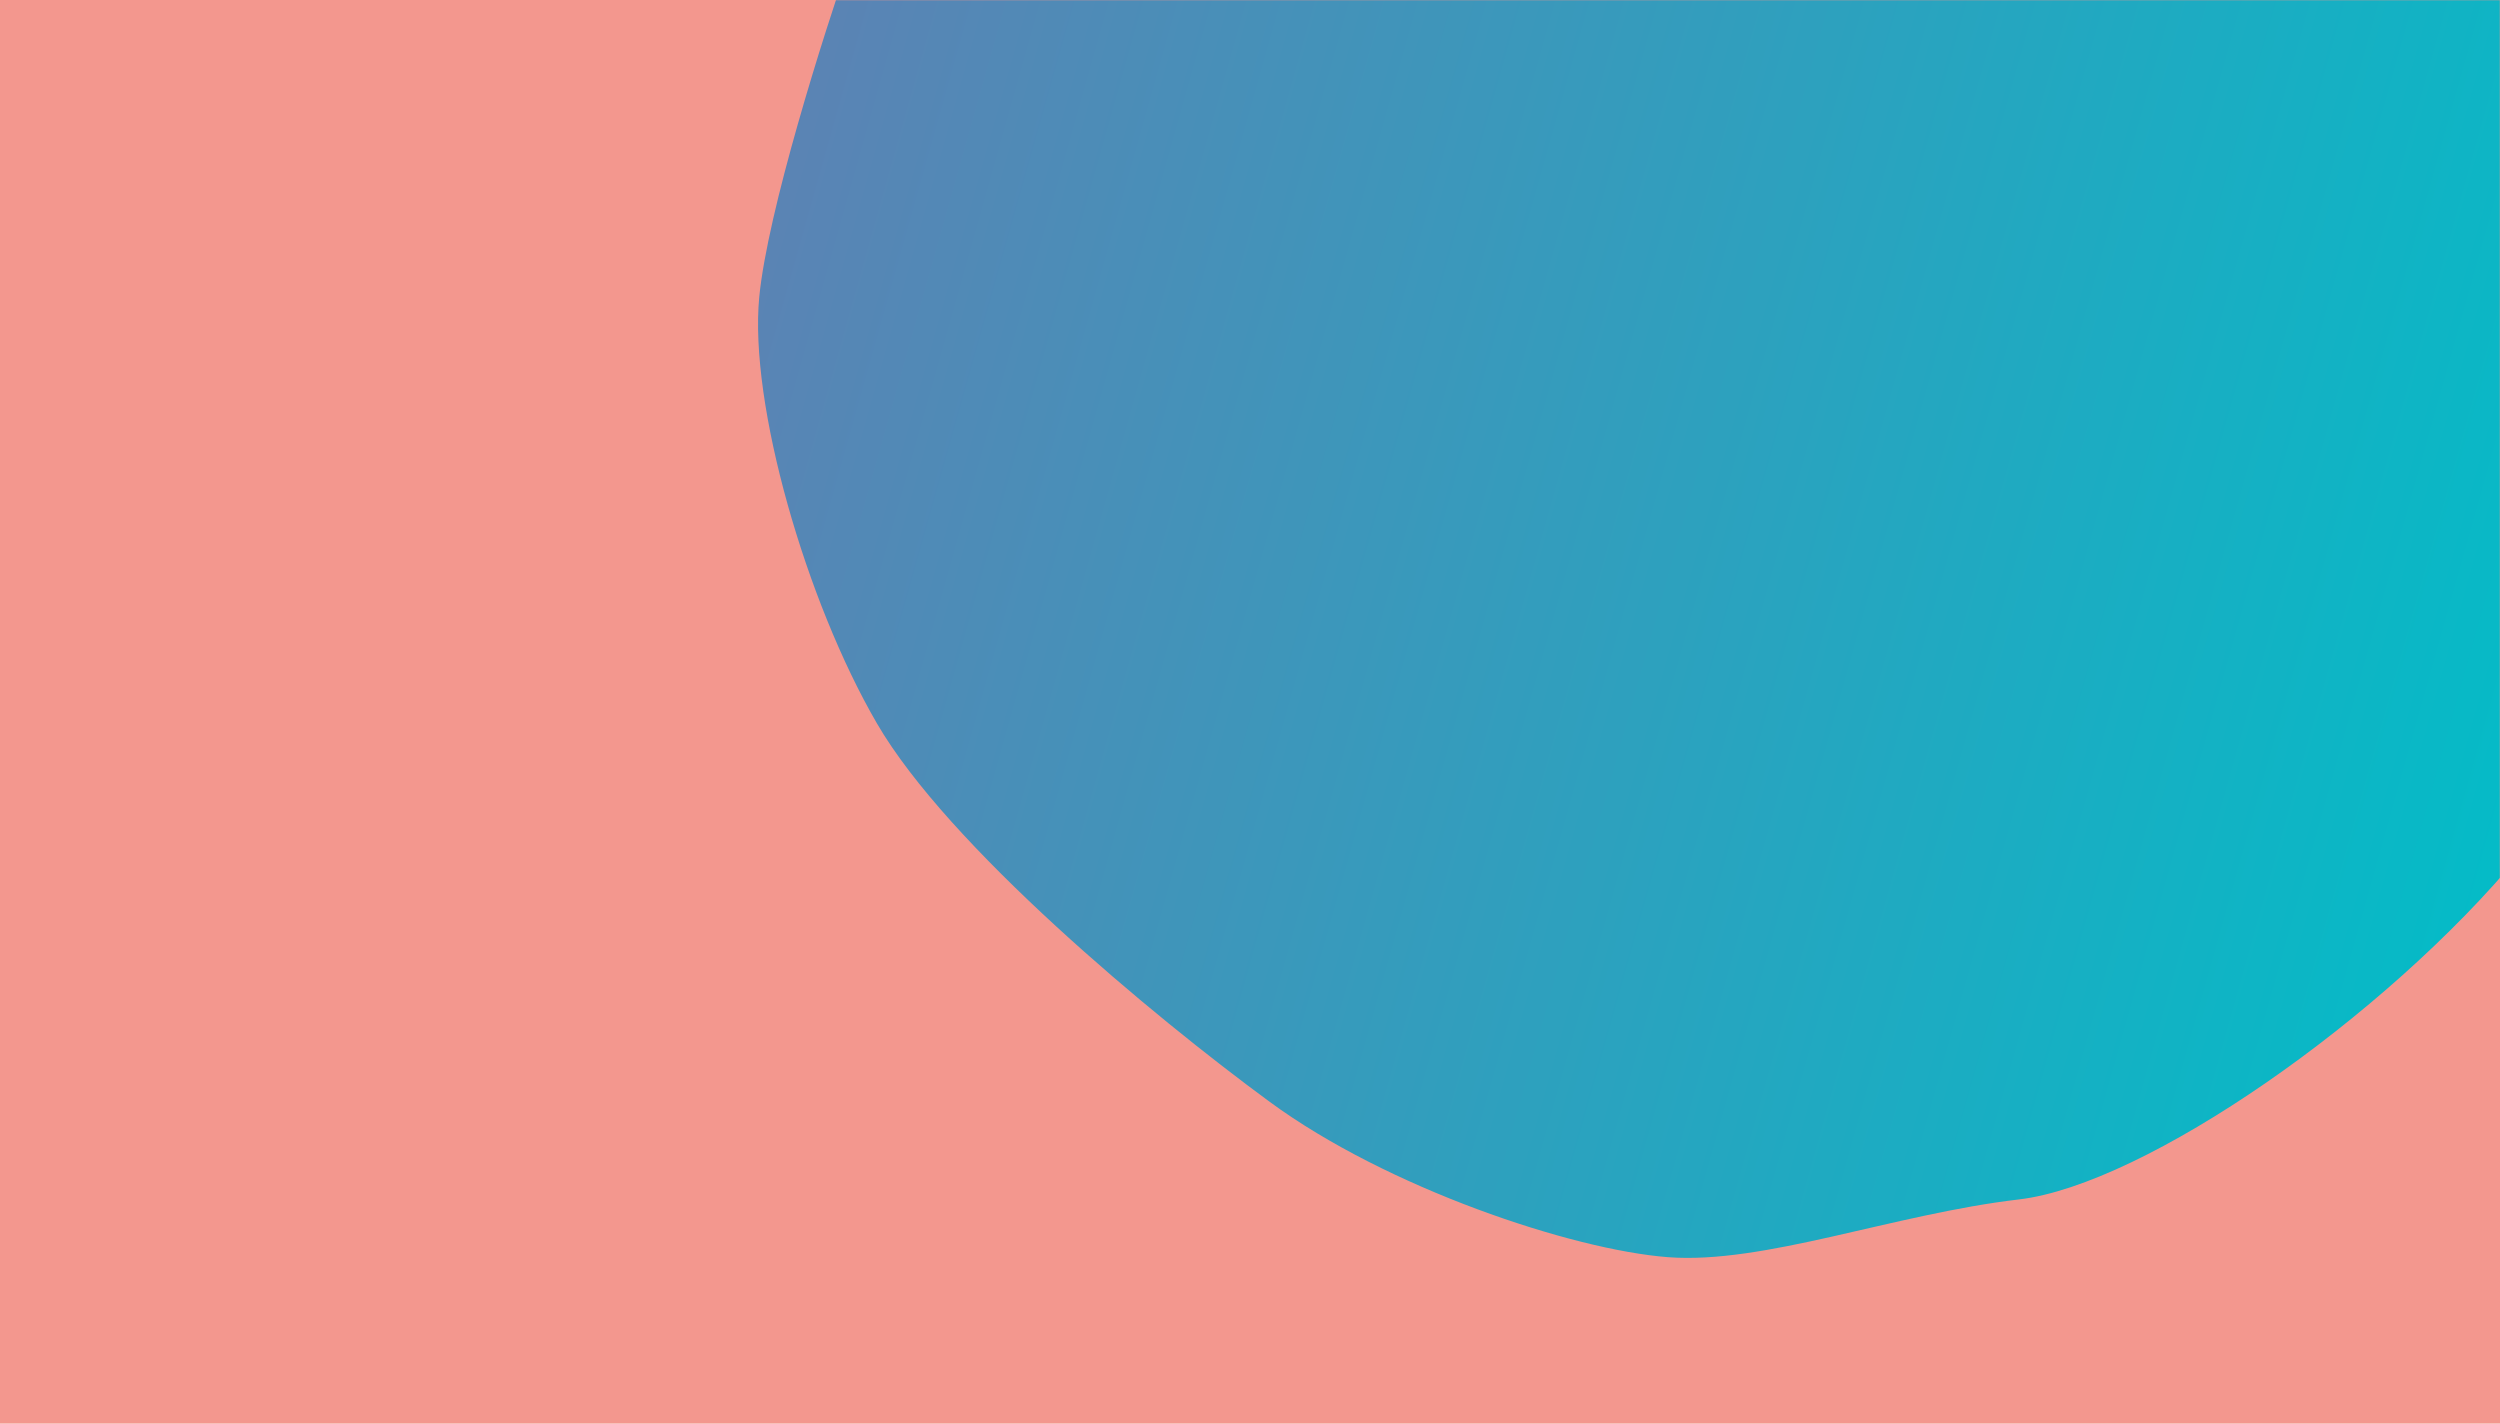 <svg width="1440" height="820" xmlns="http://www.w3.org/2000/svg" xmlns:xlink="http://www.w3.org/1999/xlink"><defs><path id="a" d="M0 820h1440V0H0z"/><path d="M605.781 4.504c-47.3-3.399-154.067-8.157-202.719 0-60.81 10.185-162.17 71.307-219.604 129.03C126.024 191.27 61.828 330.486 31.424 408.59 1.009 486.695-5.741 598.754 4.394 653.09 14.53 707.413 61.83 771.934 88.86 839.854c27.03 67.908 155.409 176.569 266.903 227.506 111.495 50.937 209.48 23.77 280.424 20.381 70.955-3.399 185.824-57.734 263.529-112.06 77.715-54.335 148.66-159.607 175.69-241.1s10.134-207.136 0-244.489c-10.136-37.353-54.06-152.81-91.226-230.915-37.165-78.104-114.87-129.041-162.17-173.181-47.3-44.14-162.169-71.307-216.229-81.492z" id="c"/><linearGradient x1="50%" y1="0%" x2="50%" y2="98.892%" id="d"><stop stop-color="#5B83B4" offset="0%"/><stop stop-color="#00BEC8" offset="100%"/></linearGradient></defs><g fill="none" fill-rule="evenodd"><mask id="b" fill="#fff"><use xlink:href="#a"/></mask><use fill="#F3978E" xlink:href="#a"/><g mask="url(#b)"><use fill="url(#d)" xlink:href="#c" transform="rotate(-75 528.797 65.516)"/></g></g></svg>